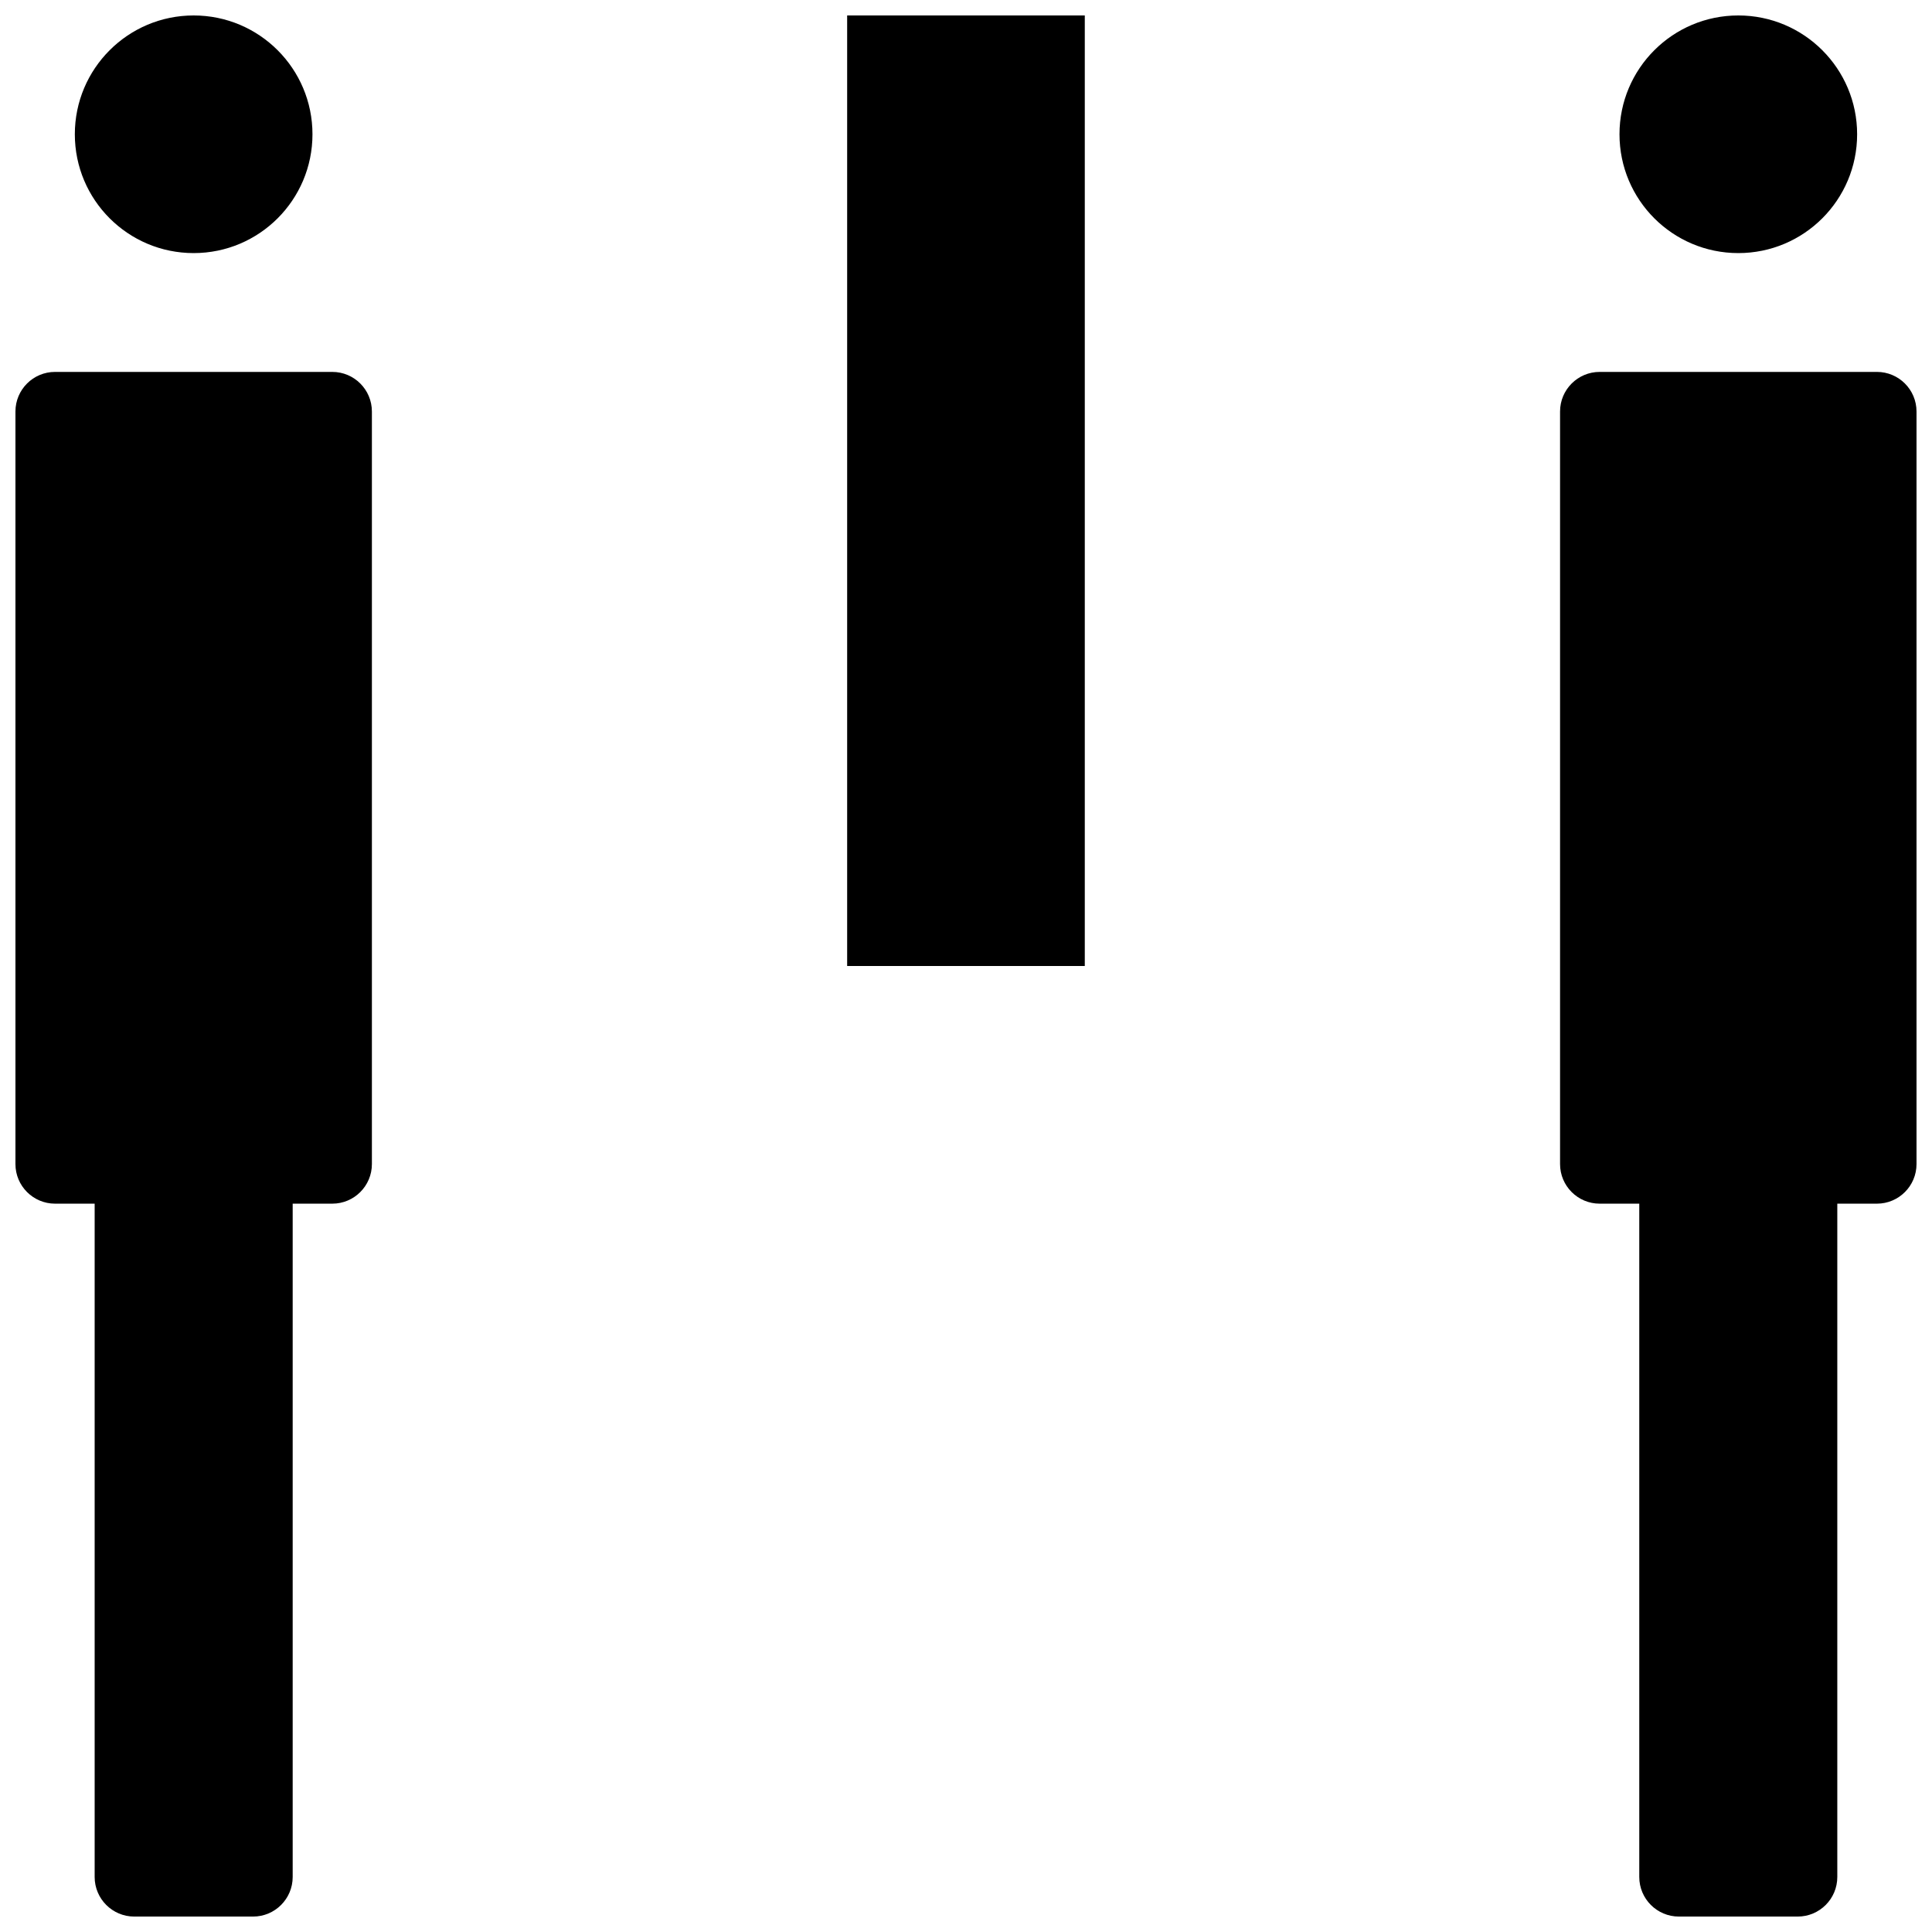 <?xml version="1.0" encoding="UTF-8"?>
<!-- Uploaded to: SVG Find, www.svgrepo.com, Generator: SVG Find Mixer Tools -->
<svg width="800px" height="800px" version="1.1" viewBox="144 144 512 512" xmlns="http://www.w3.org/2000/svg">
 <defs>
  <clipPath id="a">
   <path d="m148.09 148.09h503.81v503.81h-503.81z"/>
  </clipPath>
 </defs>
 <g clip-path="url(#a)">
  <path d="m232.06 242.56c5.797 0 10.496 4.699 10.496 10.496v199.43c0 5.797-4.699 10.496-10.496 10.496h-10.496v178.43c0 5.797-4.699 10.496-10.496 10.496h-31.488c-5.797 0-10.496-4.699-10.496-10.496v-178.43h-10.496c-5.797 0-10.496-4.699-10.496-10.496v-199.43c0-5.797 4.699-10.496 10.496-10.496zm409.34 0c5.797 0 10.496 4.699 10.496 10.496v199.43c0 5.797-4.699 10.496-10.496 10.496h-10.496v178.43c0 5.797-4.699 10.496-10.496 10.496h-31.488c-5.797 0-10.496-4.699-10.496-10.496v-178.43h-10.496c-5.797 0-10.496-4.699-10.496-10.496v-199.43c0-5.797 4.699-10.496 10.496-10.496zm-209.92-94.465v251.91h-62.977v-251.91zm-236.16 0c17.391 0 31.488 14.098 31.488 31.488s-14.098 31.488-31.488 31.488-31.488-14.098-31.488-31.488 14.098-31.488 31.488-31.488zm409.35 0c17.391 0 31.488 14.098 31.488 31.488s-14.098 31.488-31.488 31.488-31.488-14.098-31.488-31.488 14.098-31.488 31.488-31.488z" fill-rule="evenodd"/>
 </g>
</svg>